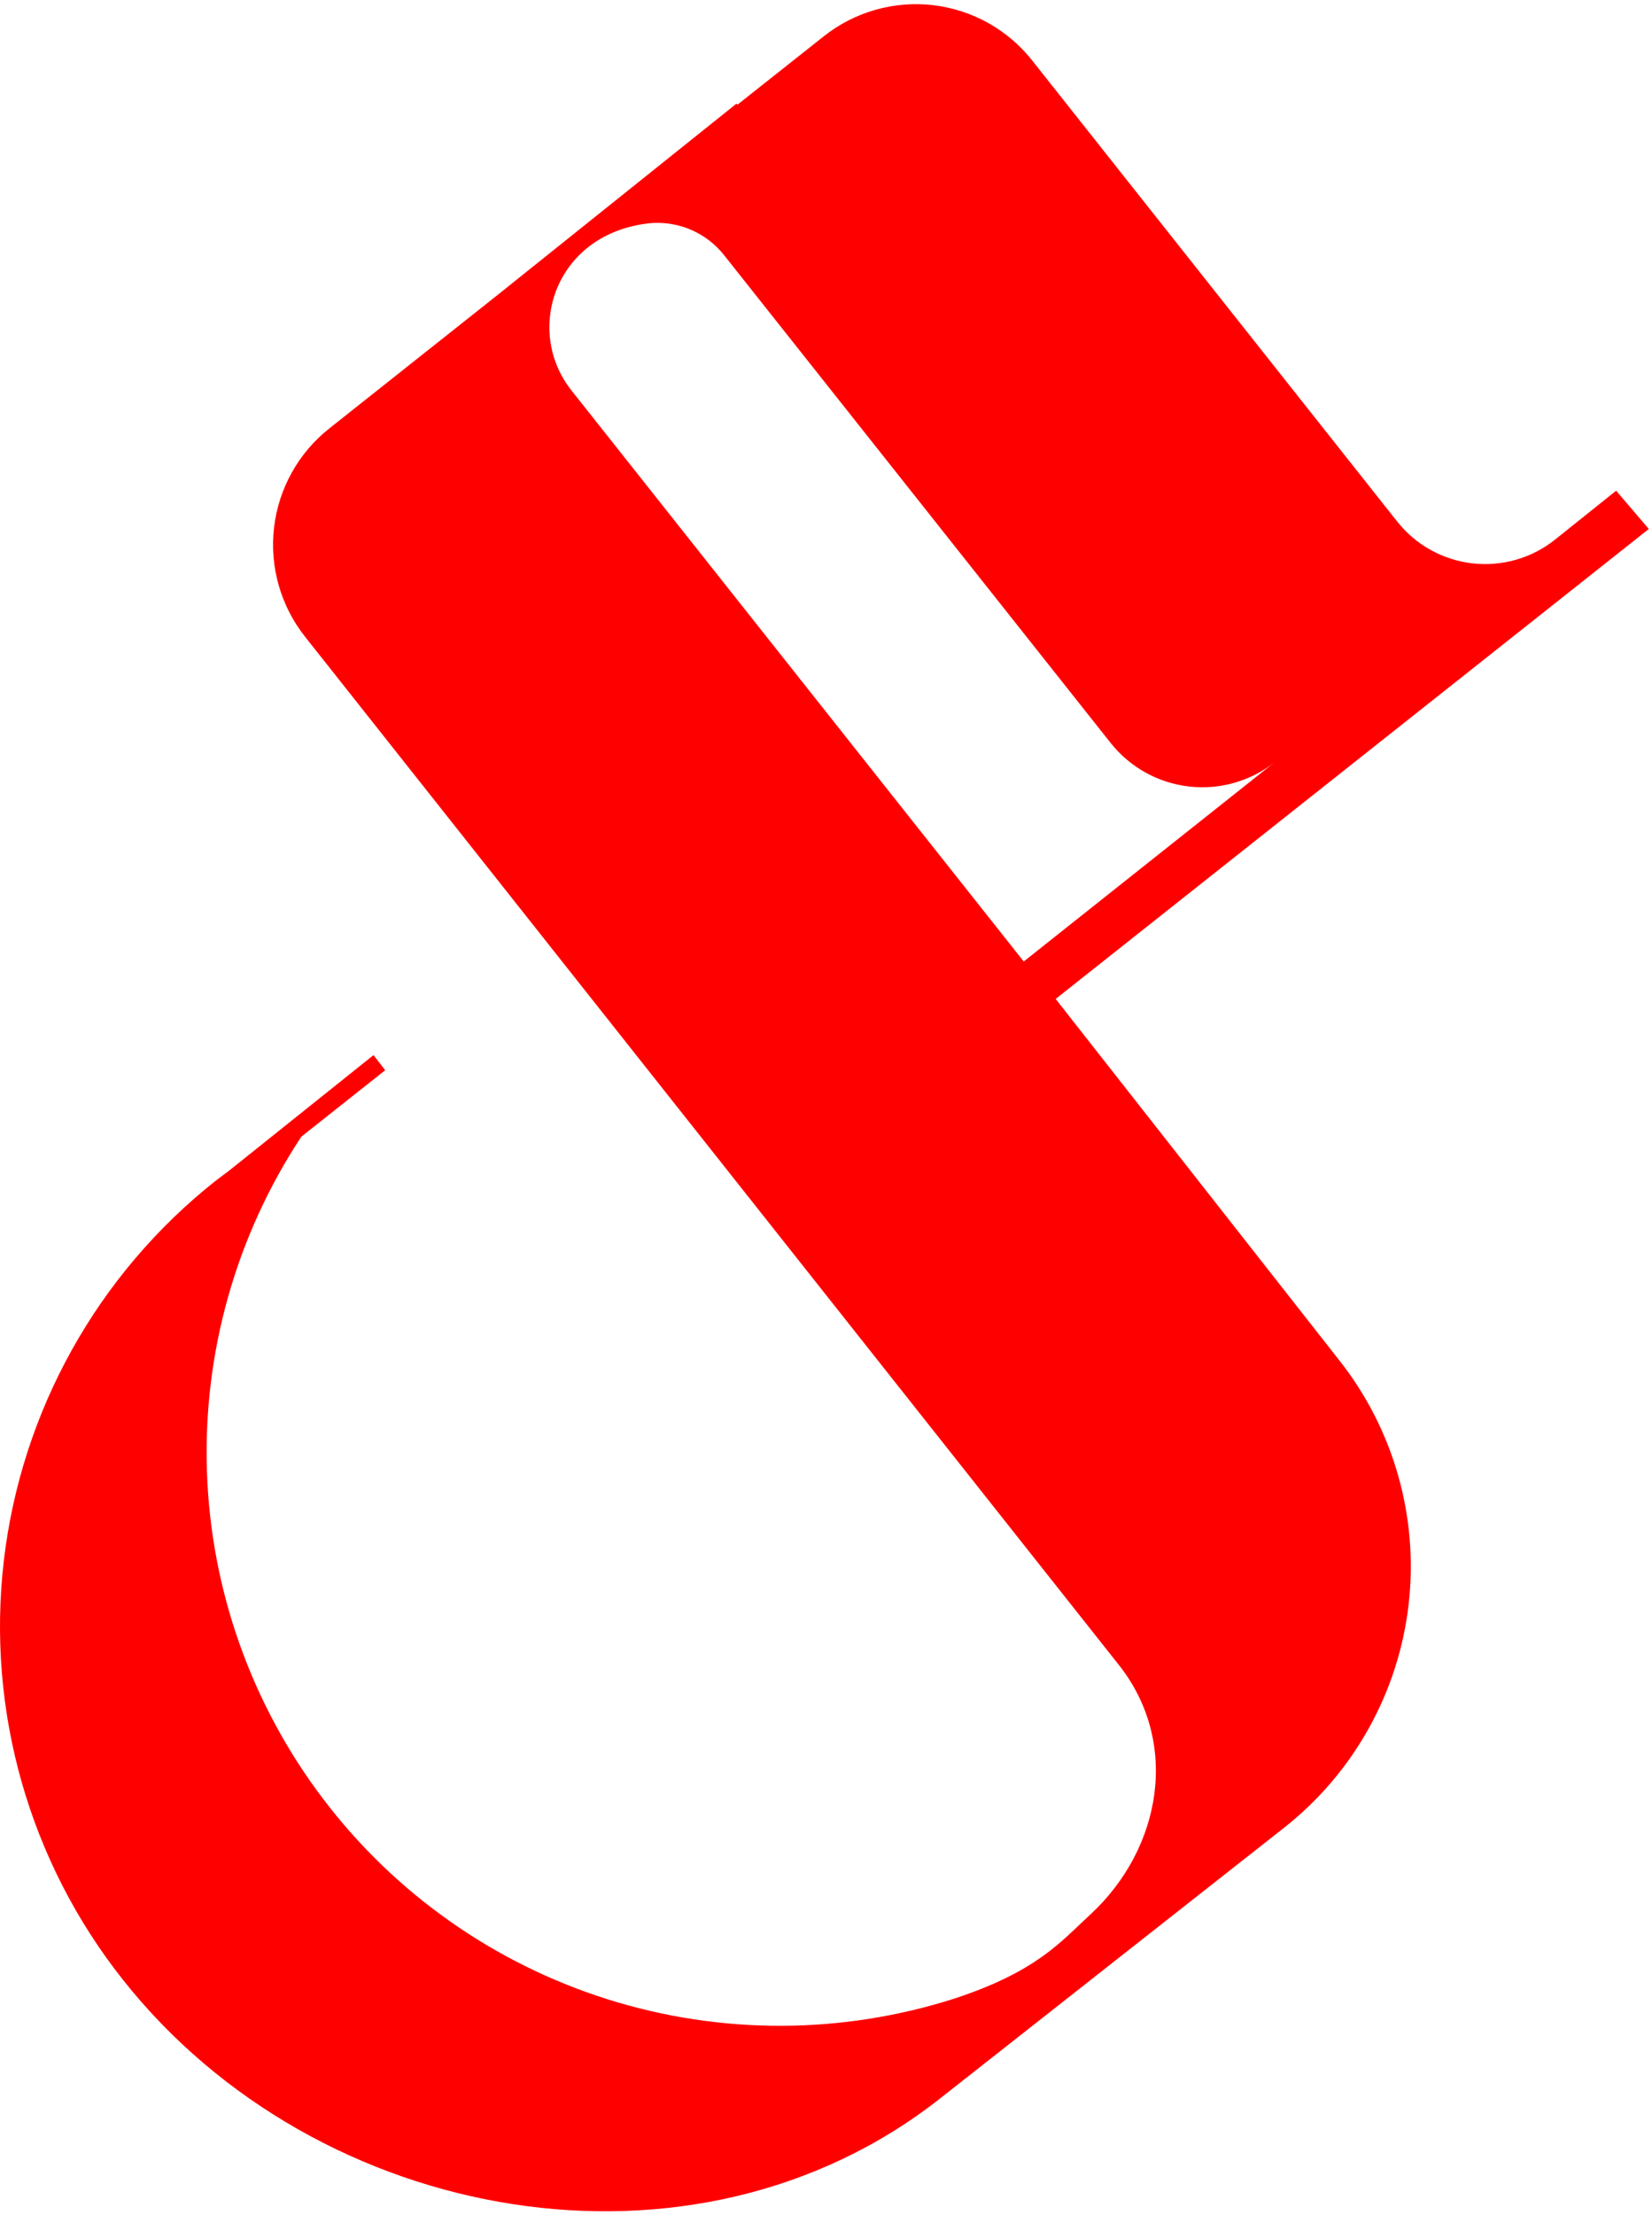 <?xml version="1.0" encoding="UTF-8"?> <svg xmlns="http://www.w3.org/2000/svg" width="232" height="311" viewBox="0 0 232 311" fill="none"> <path d="M148.253 140.246L231.549 74.266L226.966 68.894L218.422 75.728C216.802 77.028 214.94 77.995 212.944 78.572C210.948 79.149 208.858 79.326 206.793 79.093C204.729 78.859 202.731 78.219 200.914 77.211C199.098 76.202 197.499 74.844 196.21 73.214L144.95 8.483C143.254 6.339 141.151 4.551 138.763 3.219C136.375 1.888 133.748 1.041 131.033 0.725C128.317 0.409 125.566 0.631 122.936 1.379C120.306 2.126 117.85 3.385 115.706 5.082L103.549 14.71L103.434 14.545L69.737 41.522L46.243 60.153C44.099 61.85 42.311 63.952 40.98 66.34C39.648 68.728 38.801 71.355 38.485 74.071C38.169 76.786 38.391 79.538 39.139 82.167C39.887 84.797 41.145 87.254 42.842 89.397L157.125 233.745C165.684 244.54 163.22 259.474 153.099 268.806C148.992 272.584 145.64 276.757 134.14 280.553C118.272 285.65 101.213 285.696 85.318 280.685C69.423 275.675 55.474 265.854 45.398 252.579C35.321 239.304 29.613 223.229 29.061 206.572C28.509 189.914 33.141 173.496 42.316 159.583L54.096 150.252L52.453 148.132L32.097 164.414C31.489 164.874 30.865 165.317 30.257 165.794C13.665 178.939 2.973 198.137 0.532 219.164C-1.908 240.192 4.104 261.328 17.245 277.924C44.6 312.508 97.568 321.856 132.119 294.534L180.421 256.533C190.13 248.843 196.387 237.612 197.816 225.31C199.246 213.008 195.731 200.642 188.045 190.931L148.253 140.246ZM80.252 54.813C73.565 46.385 77.919 32.765 91.259 31.336C93.261 31.157 95.276 31.487 97.117 32.294C98.958 33.101 100.565 34.359 101.791 35.953L156.007 104.348C158.713 107.738 162.65 109.921 166.959 110.419C171.268 110.918 175.6 109.692 179.008 107.01L216.911 76.911L143.768 134.989L80.252 54.813Z" fill="#FF0000"></path> </svg> 